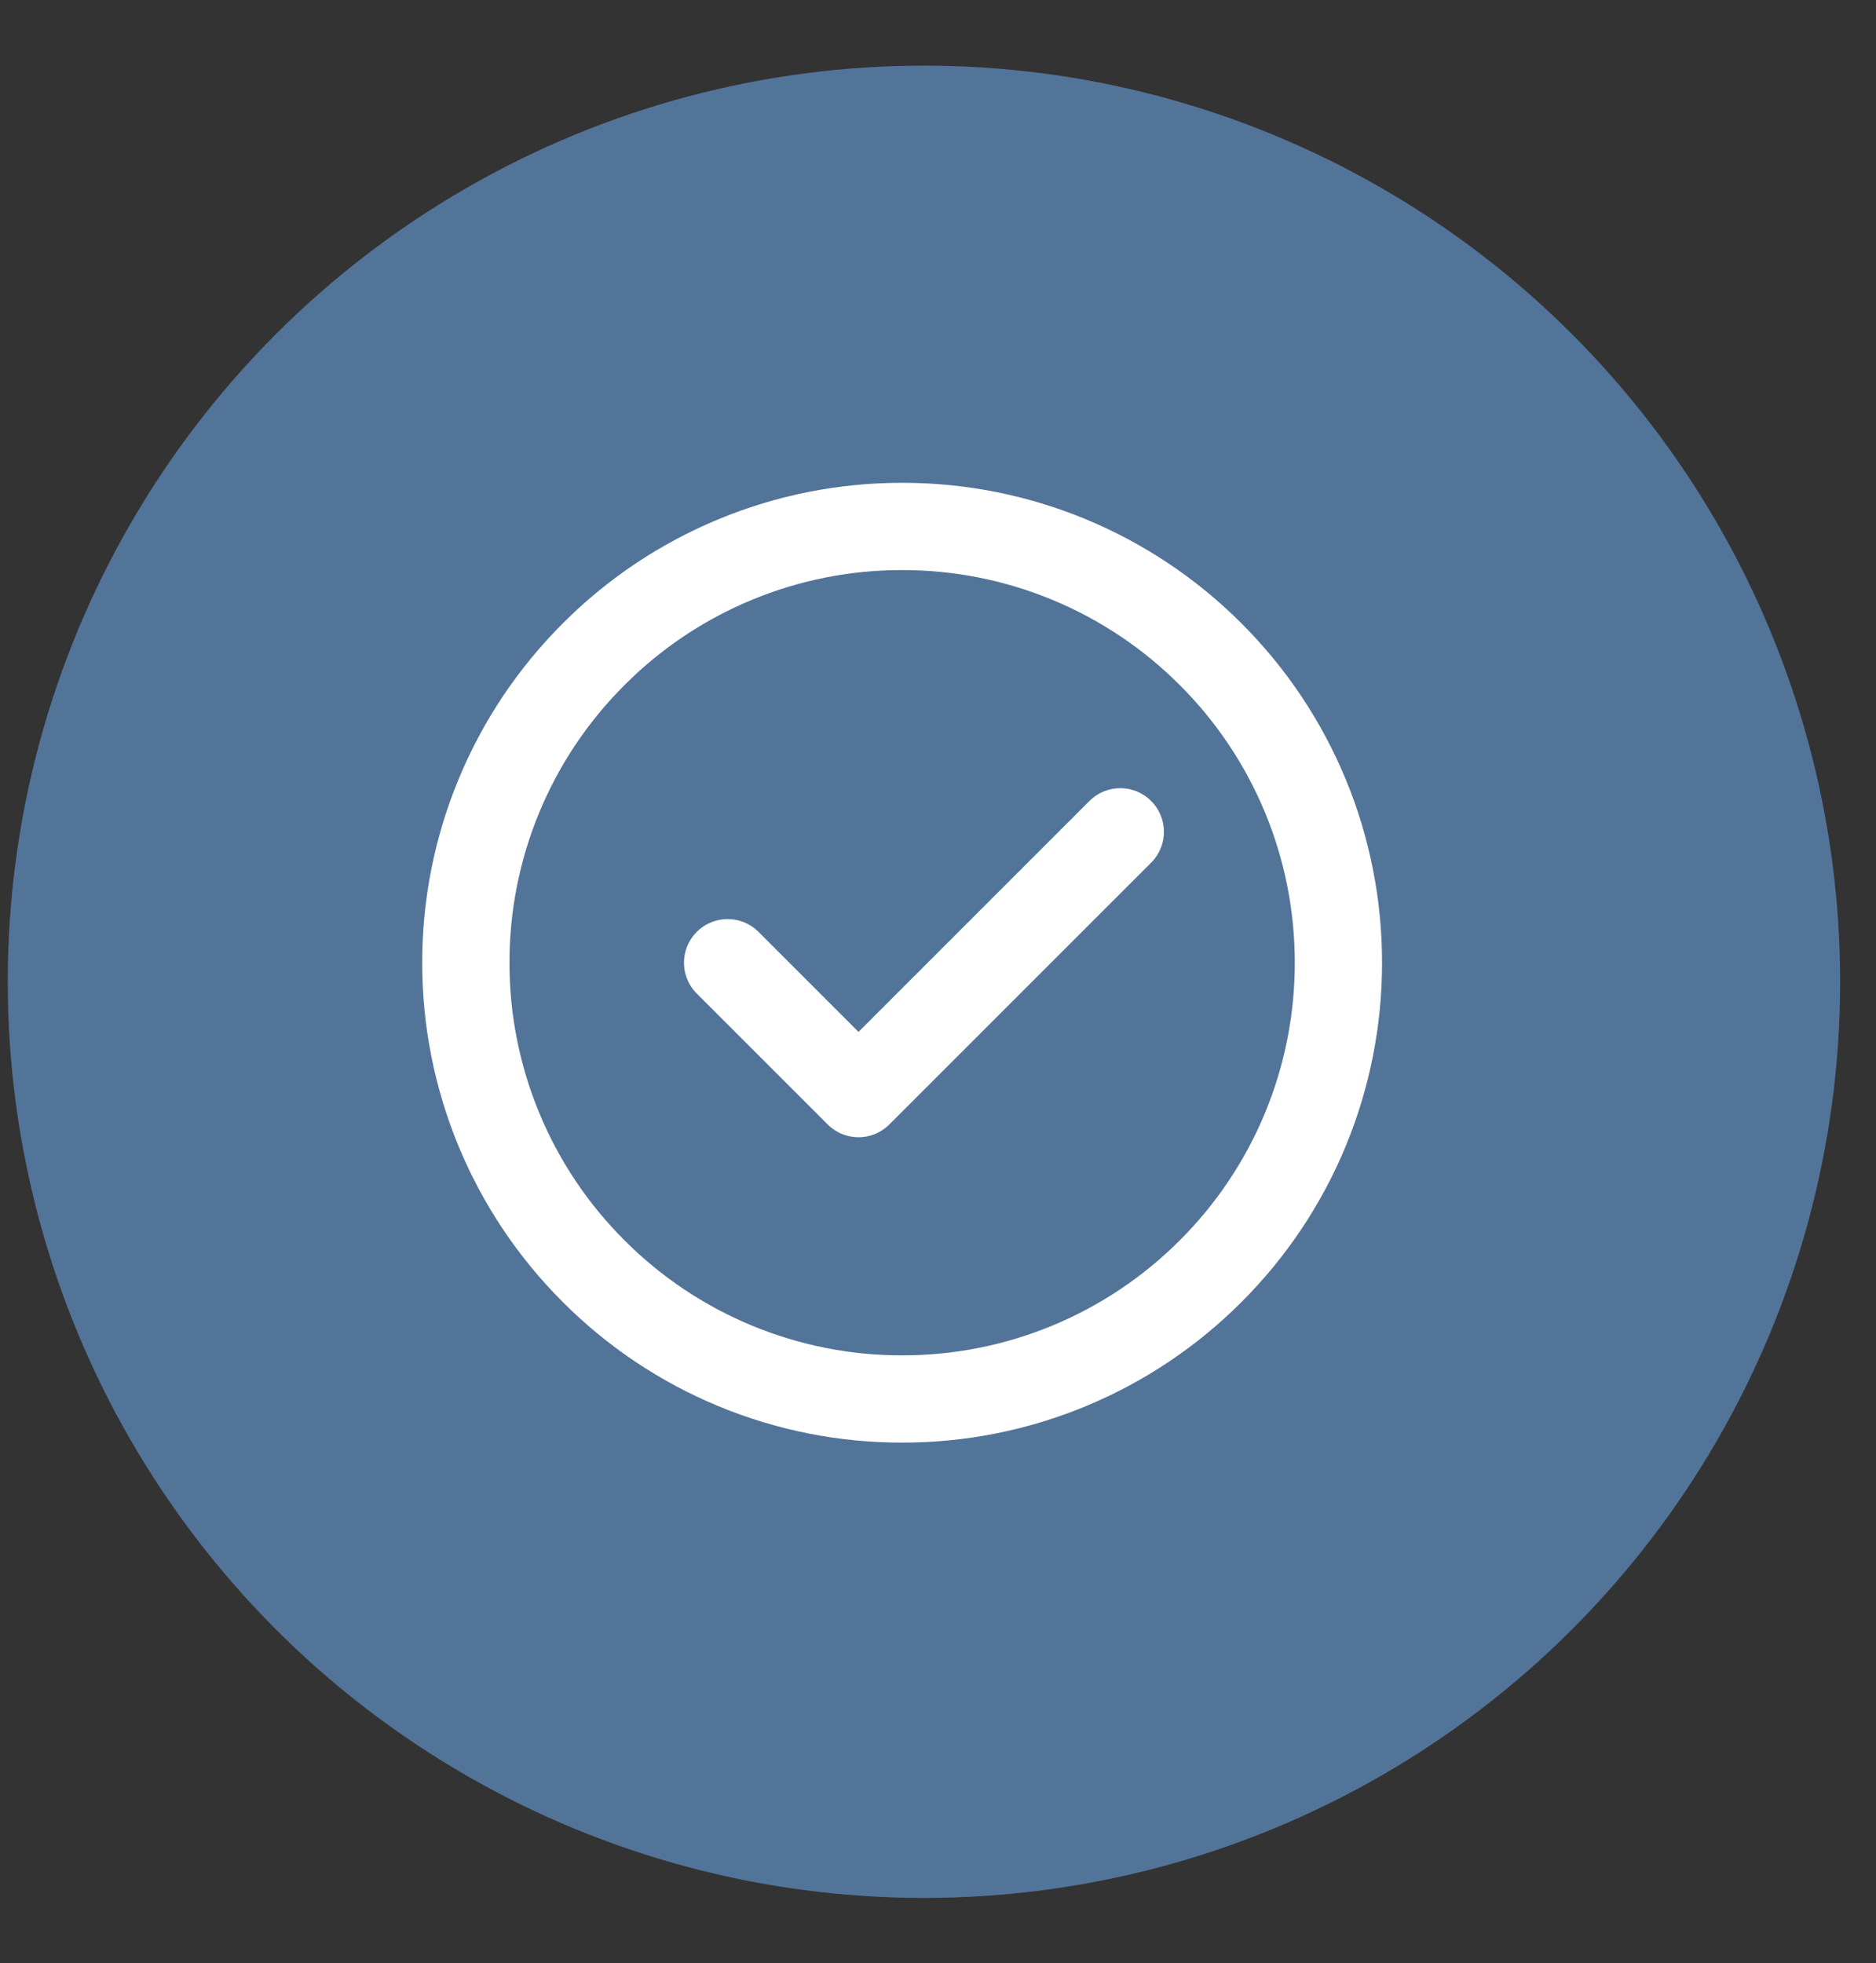 <?xml version="1.0" encoding="UTF-8"?> <svg xmlns="http://www.w3.org/2000/svg" width="43" height="45" viewBox="0 0 43 45" fill="none"><rect x="0" y="0" width="43" height="45" fill="#333333" stroke="none"/><circle opacity="0.8" cx="21.178" cy="22.504" r="21" fill="#5C85B3"></circle><path d="M20.678 32.067C21.991 32.069 23.292 31.811 24.506 31.308C25.719 30.805 26.821 30.068 27.749 29.138C28.679 28.21 29.416 27.108 29.919 25.895C30.421 24.681 30.679 23.38 30.678 22.067C30.679 20.753 30.421 19.453 29.919 18.239C29.416 17.026 28.679 15.924 27.749 14.996C26.821 14.066 25.719 13.329 24.506 12.826C23.292 12.323 21.991 12.065 20.678 12.067C19.364 12.065 18.064 12.323 16.85 12.826C15.636 13.329 14.534 14.066 13.607 14.996C12.677 15.924 11.939 17.026 11.437 18.239C10.934 19.453 10.676 20.753 10.678 22.067C10.676 23.38 10.934 24.681 11.437 25.895C11.939 27.108 12.677 28.21 13.607 29.138C14.534 30.068 15.636 30.805 16.85 31.308C18.064 31.811 19.364 32.069 20.678 32.067Z" stroke="white" stroke-width="2" stroke-linejoin="round"></path><path d="M16.678 22.067L19.678 25.067L25.678 19.067" stroke="white" stroke-width="2" stroke-linecap="round" stroke-linejoin="round"></path></svg> 